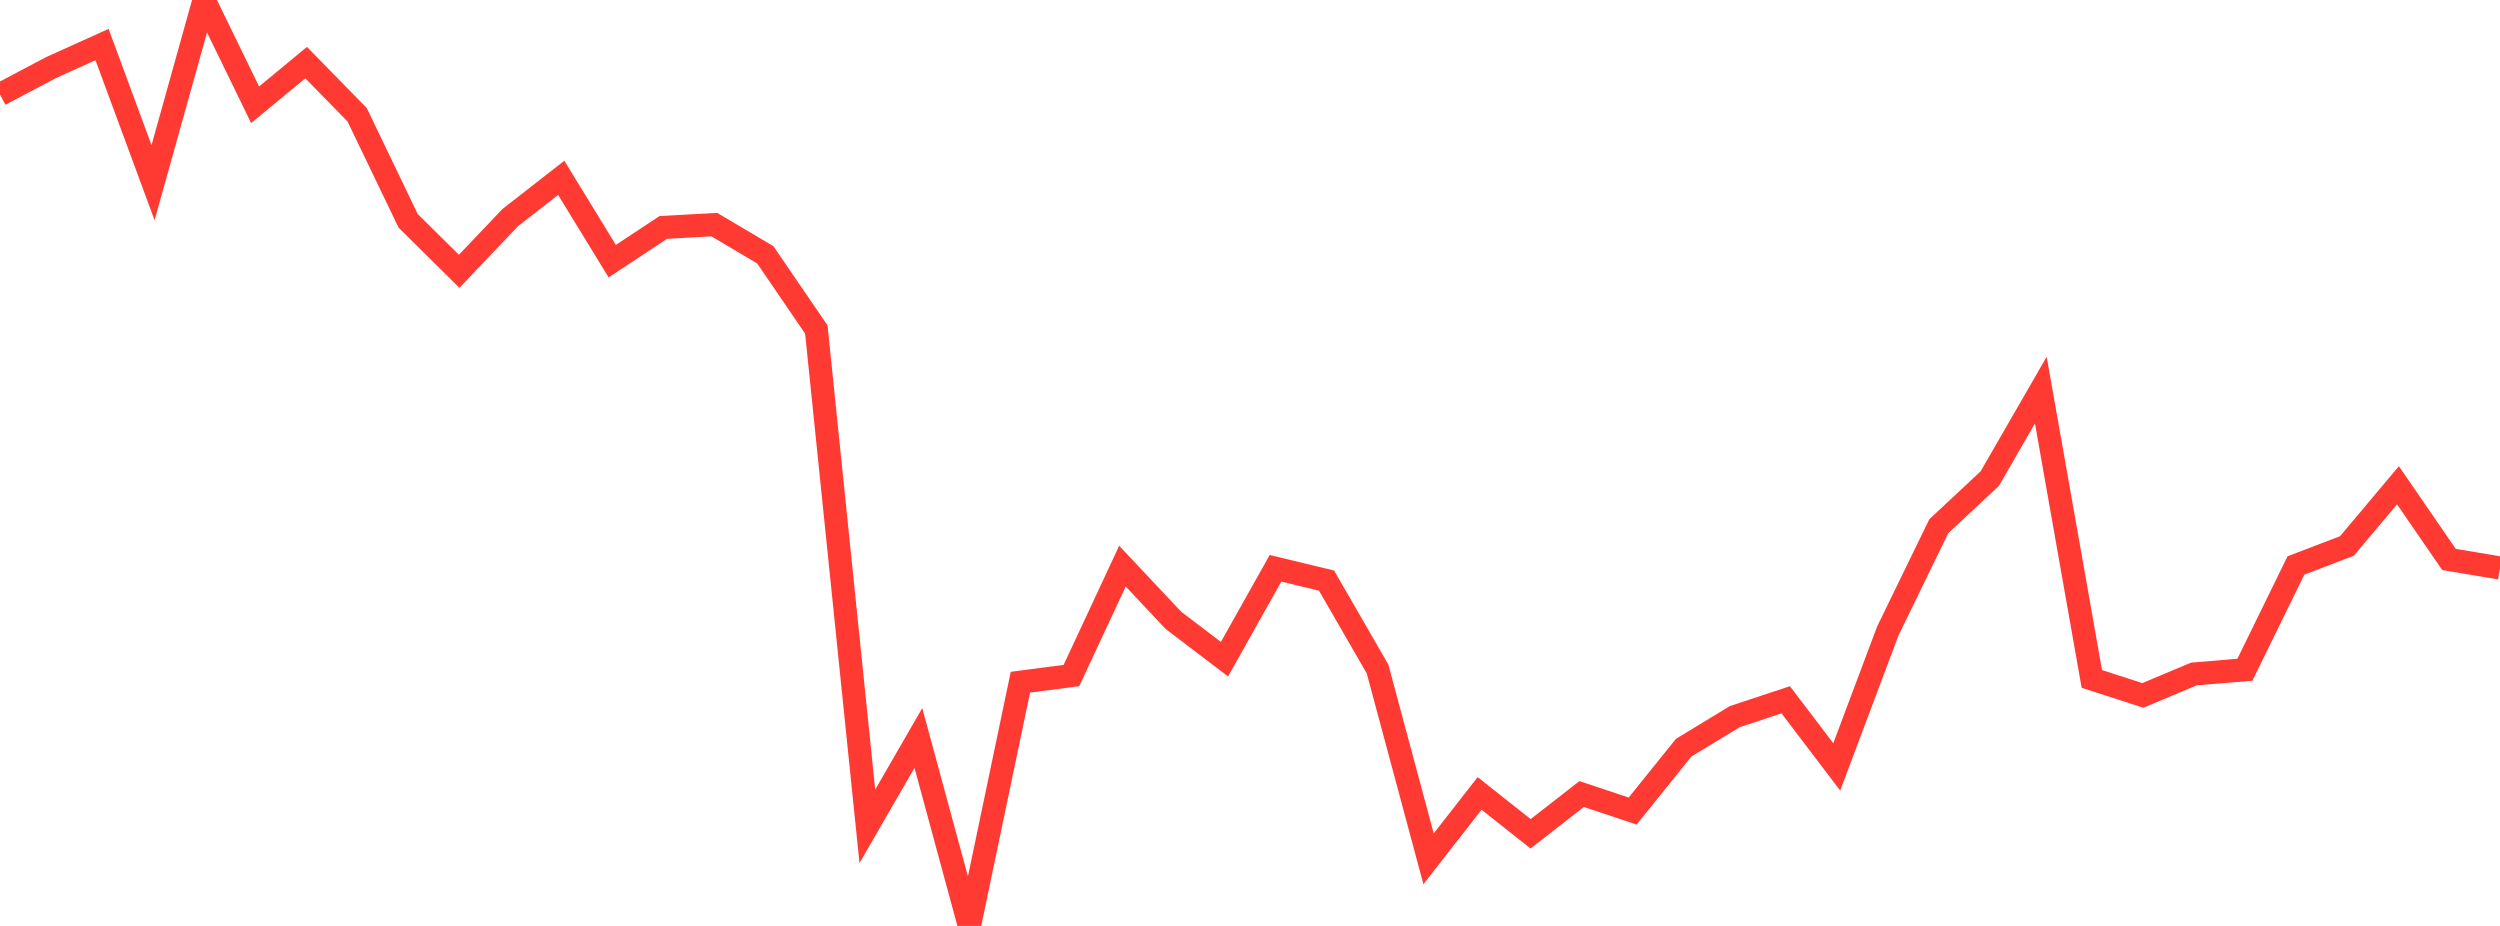 <?xml version="1.0" standalone="no"?>
<!DOCTYPE svg PUBLIC "-//W3C//DTD SVG 1.1//EN" "http://www.w3.org/Graphics/SVG/1.1/DTD/svg11.dtd">

<svg width="135" height="50" viewBox="0 0 135 50" preserveAspectRatio="none" 
  xmlns="http://www.w3.org/2000/svg"
  xmlns:xlink="http://www.w3.org/1999/xlink">


<polyline points="0.0, 5.106 2.755, 3.65 5.51, 2.405 8.265, 9.865 11.02, 0.0 13.776, 5.658 16.531, 3.381 19.286, 6.198 22.041, 11.927 24.796, 14.65 27.551, 11.752 30.306, 9.603 33.061, 14.103 35.816, 12.283 38.571, 12.129 41.327, 13.76 44.082, 17.795 46.837, 44.622 49.592, 39.851 52.347, 50.0 55.102, 36.839 57.857, 36.479 60.612, 30.571 63.367, 33.501 66.122, 35.597 68.878, 30.688 71.633, 31.352 74.388, 36.126 77.143, 46.376 79.898, 42.845 82.653, 45.025 85.408, 42.878 88.163, 43.797 90.918, 40.376 93.673, 38.7 96.429, 37.788 99.184, 41.413 101.939, 34.08 104.694, 28.417 107.449, 25.843 110.204, 21.065 112.959, 36.662 115.714, 37.553 118.469, 36.396 121.224, 36.167 123.98, 30.535 126.735, 29.481 129.49, 26.205 132.245, 30.211 135.0, 30.671" fill="none" stroke="#ff3a33" stroke-width="1.25"/>

</svg>